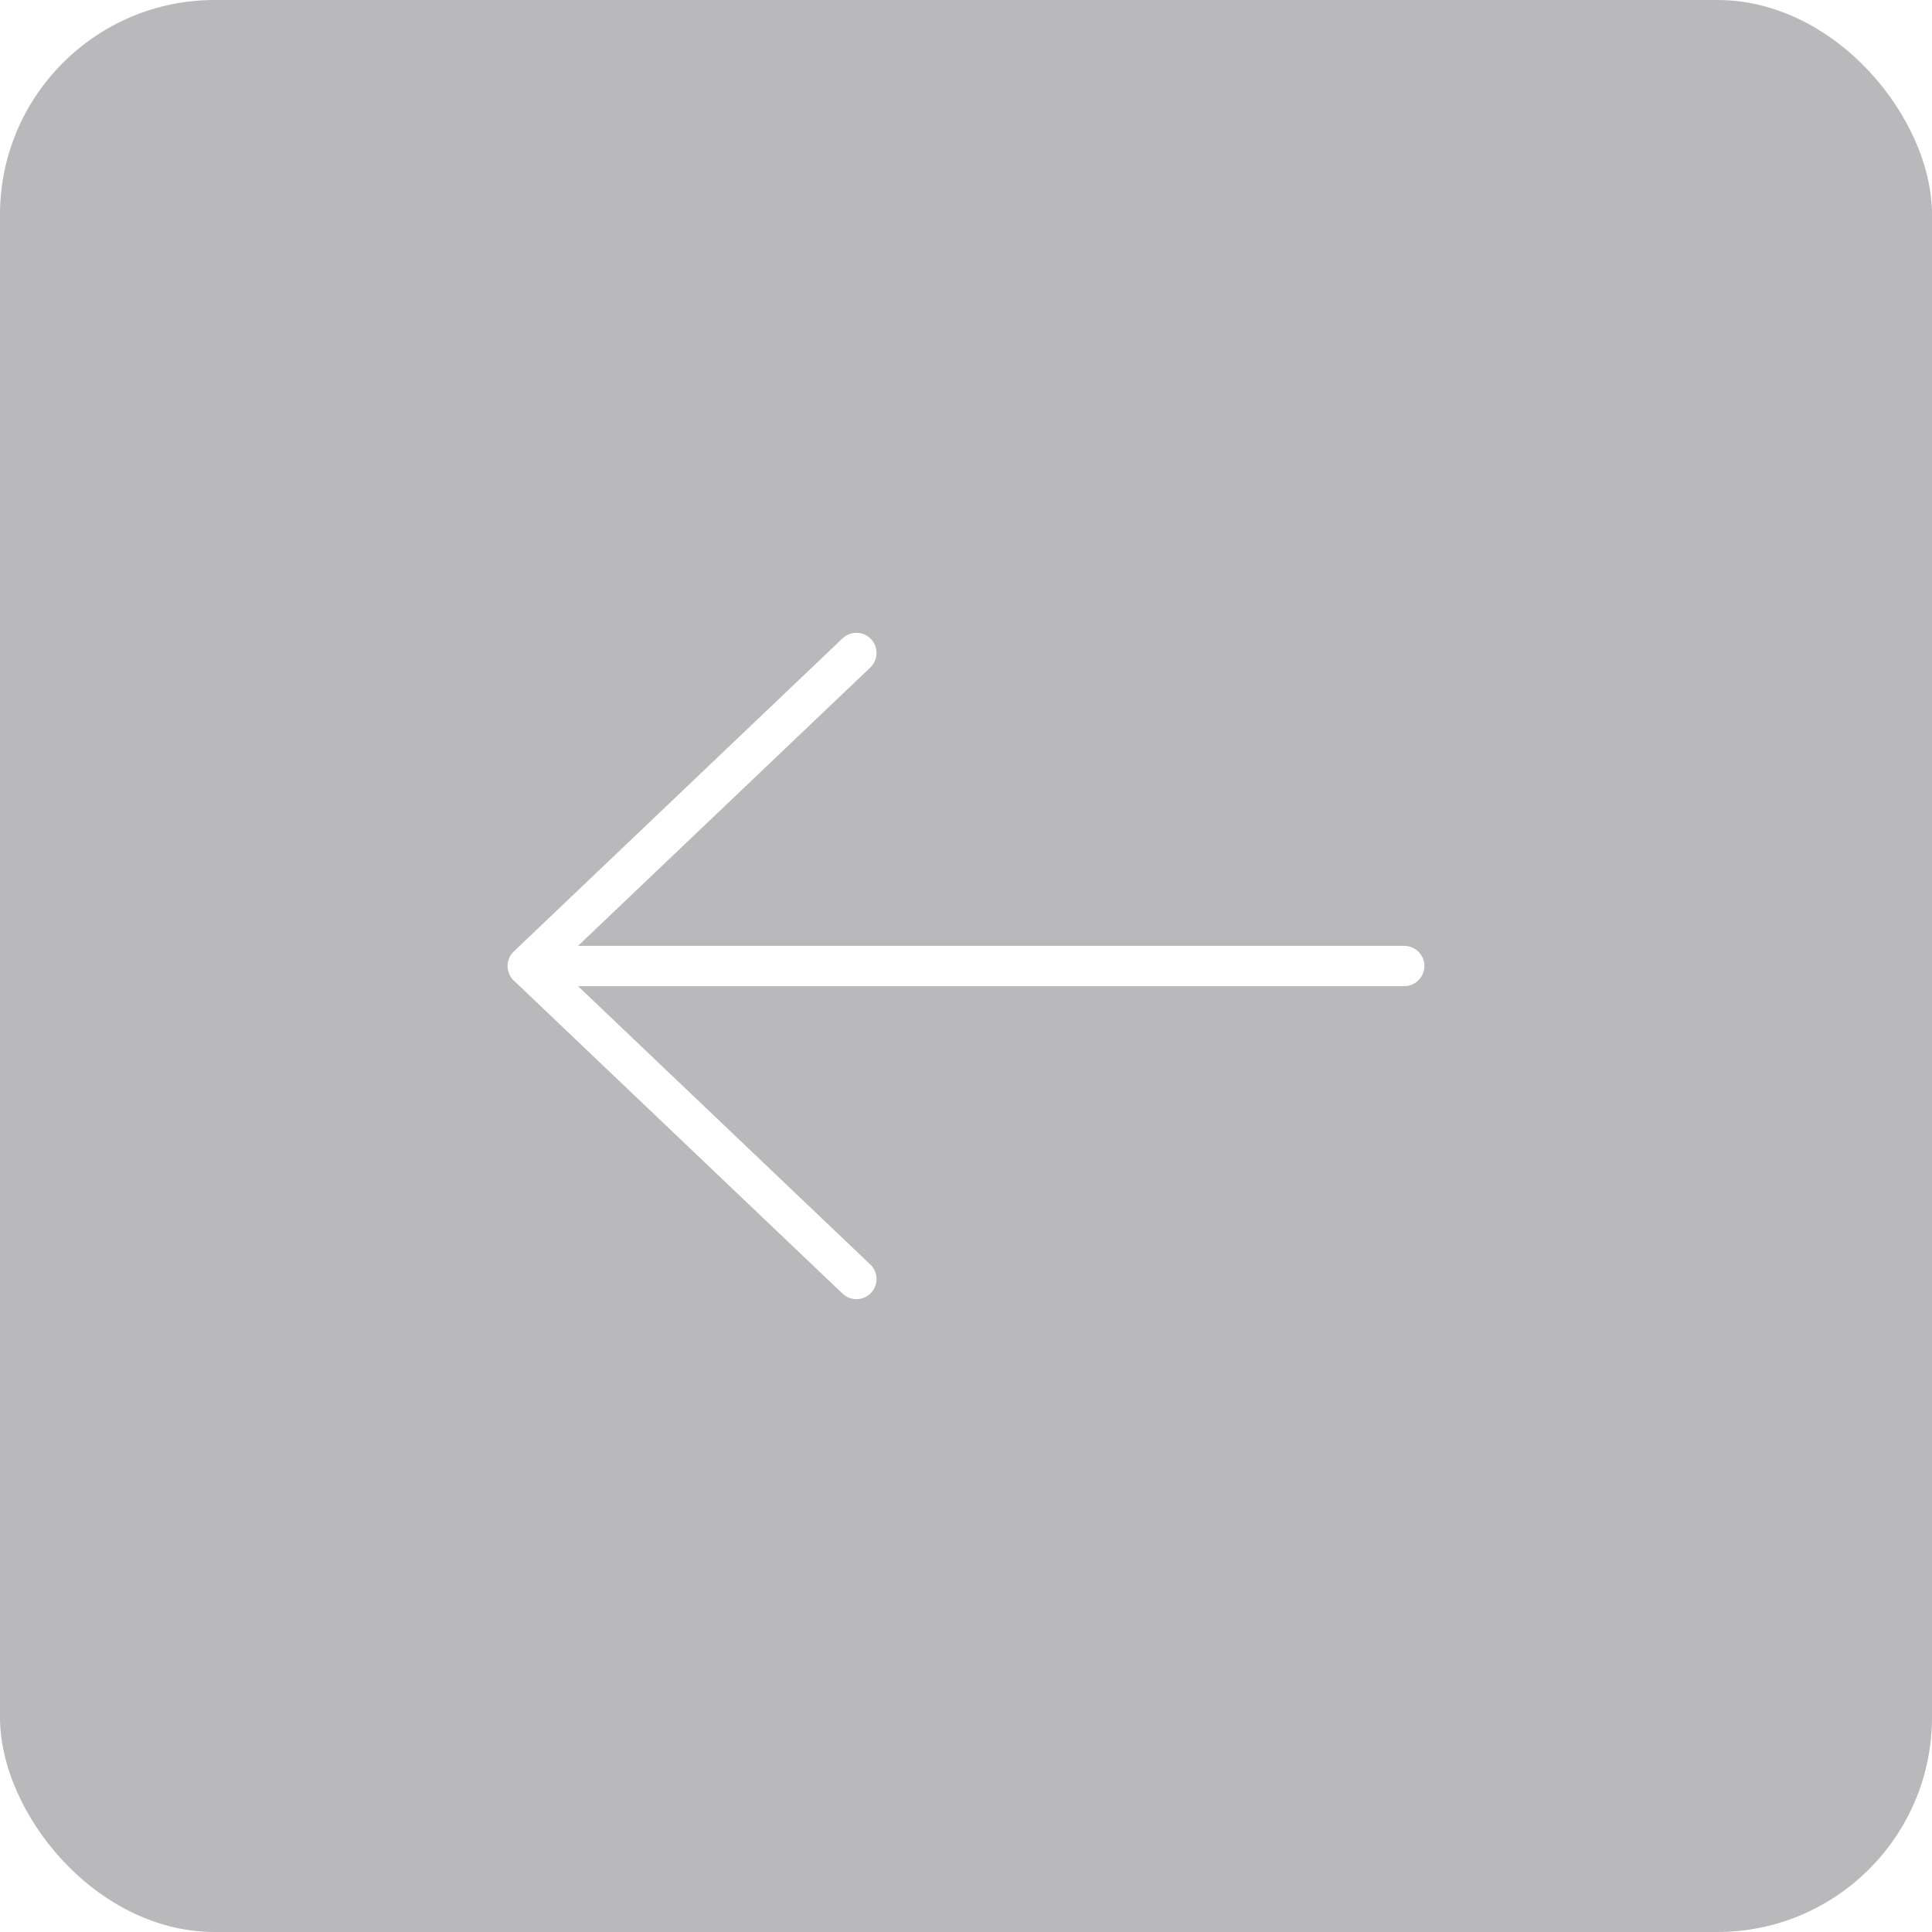 <svg width="72" height="72" viewBox="0 0 72 72" fill="none" xmlns="http://www.w3.org/2000/svg">
    <g filter="url(#filter0_b_356_23162)">
        <rect width="72" height="72" rx="8" fill="#14171F" fill-opacity="0.3" />
    </g>
    <path
        d="M32.433 24.877C32.733 24.591 32.745 24.116 32.459 23.816C32.173 23.516 31.699 23.505 31.399 23.79L32.433 24.877ZM19.149 35.457C18.849 35.743 18.837 36.217 19.123 36.517C19.409 36.817 19.883 36.829 20.183 36.543L19.149 35.457ZM20.183 35.457C19.883 35.171 19.409 35.183 19.123 35.483C18.837 35.783 18.849 36.258 19.149 36.543L20.183 35.457ZM31.399 48.21C31.699 48.495 32.173 48.484 32.459 48.184C32.745 47.884 32.733 47.409 32.433 47.124L31.399 48.21ZM19.666 35.25C19.252 35.25 18.916 35.586 18.916 36C18.916 36.414 19.252 36.75 19.666 36.75V35.25ZM52.333 36.75C52.747 36.75 53.083 36.414 53.083 36C53.083 35.586 52.747 35.25 52.333 35.25V36.75ZM31.399 23.79L19.149 35.457L20.183 36.543L32.433 24.877L31.399 23.79ZM19.149 36.543L31.399 48.21L32.433 47.124L20.183 35.457L19.149 36.543ZM19.666 36.75H52.333V35.25H19.666V36.75Z"
        fill="white" />
    <defs>
        <filter id="filter0_b_356_23162" x="-20" y="-20" width="112" height="112"
            filterUnits="userSpaceOnUse" color-interpolation-filters="sRGB">
            <feFlood flood-opacity="0" result="BackgroundImageFix" />
            <feGaussianBlur in="BackgroundImageFix" stdDeviation="10" />
            <feComposite in2="SourceAlpha" operator="in" result="effect1_backgroundBlur_356_23162" />
            <feBlend mode="normal" in="SourceGraphic" in2="effect1_backgroundBlur_356_23162"
                result="shape" />
        </filter>
    </defs>
</svg>